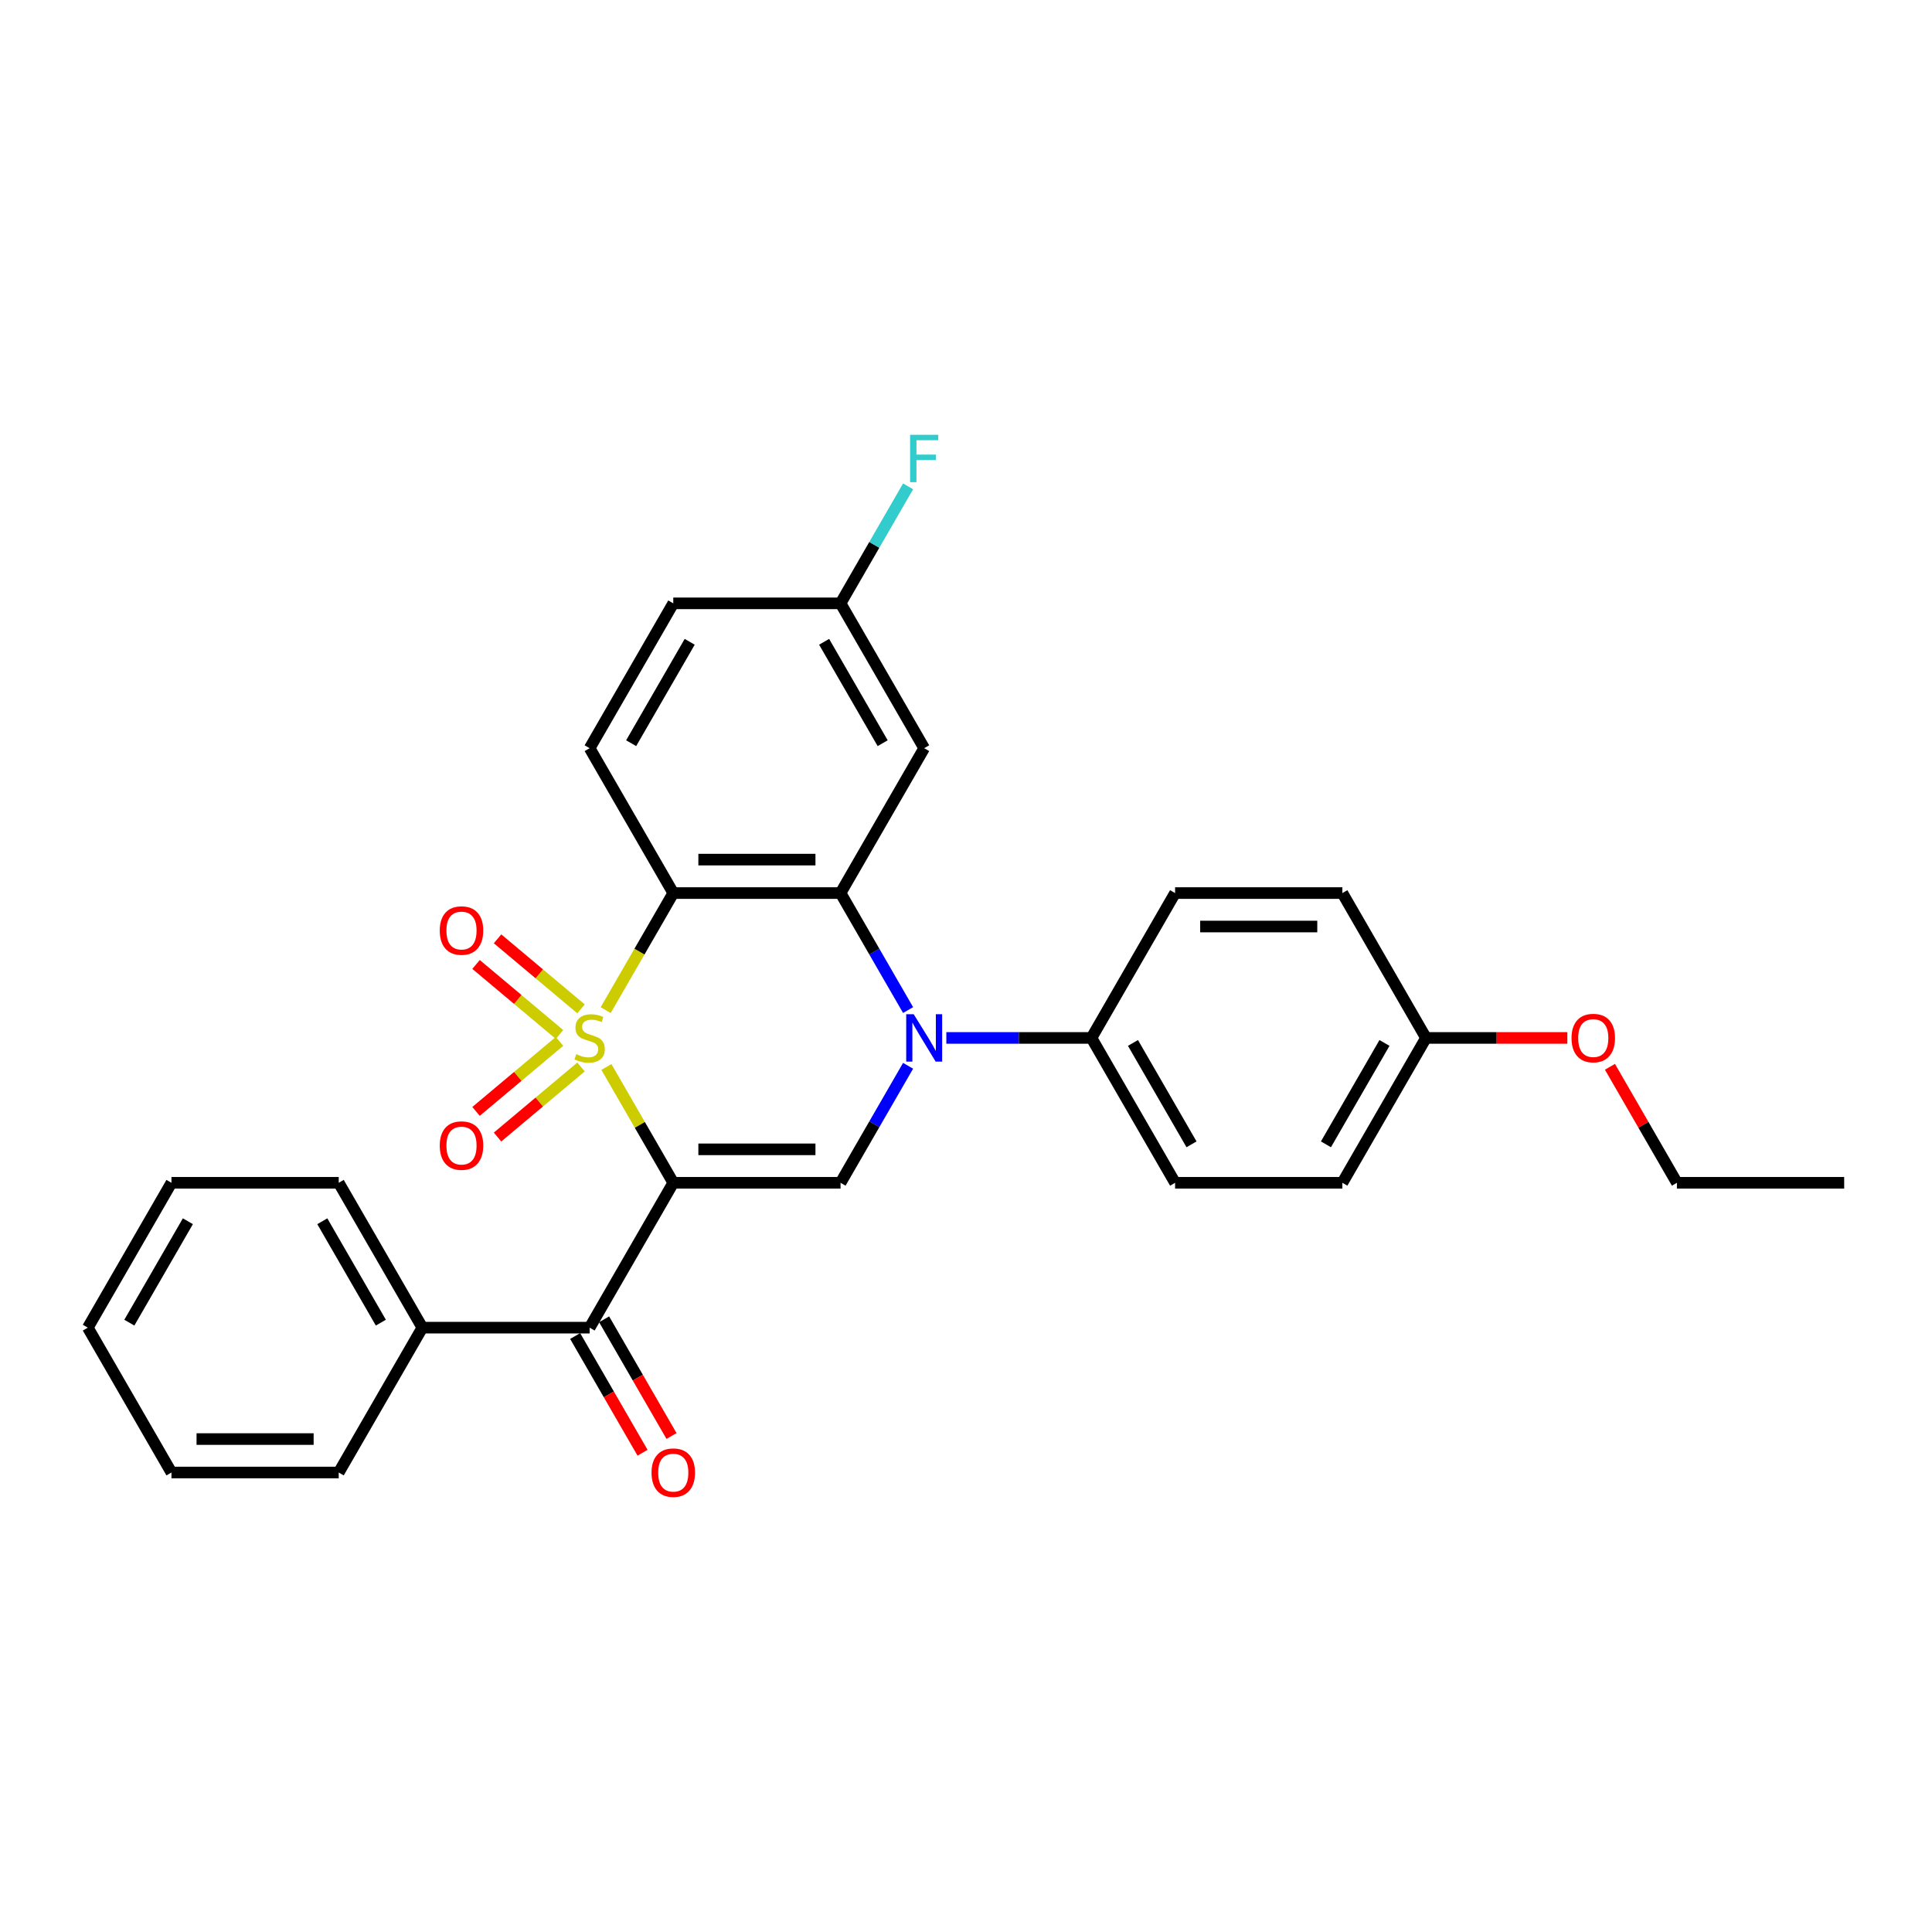 <?xml version='1.0' encoding='iso-8859-1'?>
<svg version='1.1' baseProfile='full'
              xmlns='http://www.w3.org/2000/svg'
                      xmlns:rdkit='http://www.rdkit.org/xml'
                      xmlns:xlink='http://www.w3.org/1999/xlink'
                  xml:space='preserve'
width='1000px' height='1000px' viewBox='0 0 1000 1000'>
<!-- END OF HEADER -->
<rect style='opacity:1.0;fill:#FFFFFF;stroke:none' width='1000' height='1000' x='0' y='0'> </rect>
<path class='bond-0' d='M 313.883,552.278 L 331.184,582.245' style='fill:none;fill-rule:evenodd;stroke:#CCCC00;stroke-width:6px;stroke-linecap:butt;stroke-linejoin:miter;stroke-opacity:1' />
<path class='bond-0' d='M 331.184,582.245 L 348.485,612.211' style='fill:none;fill-rule:evenodd;stroke:#000000;stroke-width:6px;stroke-linecap:butt;stroke-linejoin:miter;stroke-opacity:1' />
<path class='bond-1' d='M 313.503,522.841 L 330.994,492.545' style='fill:none;fill-rule:evenodd;stroke:#CCCC00;stroke-width:6px;stroke-linecap:butt;stroke-linejoin:miter;stroke-opacity:1' />
<path class='bond-1' d='M 330.994,492.545 L 348.485,462.25' style='fill:none;fill-rule:evenodd;stroke:#000000;stroke-width:6px;stroke-linecap:butt;stroke-linejoin:miter;stroke-opacity:1' />
<path class='bond-6' d='M 300.734,522.185 L 279.131,504.058' style='fill:none;fill-rule:evenodd;stroke:#CCCC00;stroke-width:6px;stroke-linecap:butt;stroke-linejoin:miter;stroke-opacity:1' />
<path class='bond-6' d='M 279.131,504.058 L 257.529,485.932' style='fill:none;fill-rule:evenodd;stroke:#FF0000;stroke-width:6px;stroke-linecap:butt;stroke-linejoin:miter;stroke-opacity:1' />
<path class='bond-6' d='M 289.604,535.45 L 268.001,517.323' style='fill:none;fill-rule:evenodd;stroke:#CCCC00;stroke-width:6px;stroke-linecap:butt;stroke-linejoin:miter;stroke-opacity:1' />
<path class='bond-6' d='M 268.001,517.323 L 246.398,499.196' style='fill:none;fill-rule:evenodd;stroke:#FF0000;stroke-width:6px;stroke-linecap:butt;stroke-linejoin:miter;stroke-opacity:1' />
<path class='bond-7' d='M 289.604,539.011 L 268.001,557.138' style='fill:none;fill-rule:evenodd;stroke:#CCCC00;stroke-width:6px;stroke-linecap:butt;stroke-linejoin:miter;stroke-opacity:1' />
<path class='bond-7' d='M 268.001,557.138 L 246.398,575.265' style='fill:none;fill-rule:evenodd;stroke:#FF0000;stroke-width:6px;stroke-linecap:butt;stroke-linejoin:miter;stroke-opacity:1' />
<path class='bond-7' d='M 300.734,552.276 L 279.131,570.403' style='fill:none;fill-rule:evenodd;stroke:#CCCC00;stroke-width:6px;stroke-linecap:butt;stroke-linejoin:miter;stroke-opacity:1' />
<path class='bond-7' d='M 279.131,570.403 L 257.529,588.529' style='fill:none;fill-rule:evenodd;stroke:#FF0000;stroke-width:6px;stroke-linecap:butt;stroke-linejoin:miter;stroke-opacity:1' />
<path class='bond-4' d='M 348.485,612.211 L 435.065,612.211' style='fill:none;fill-rule:evenodd;stroke:#000000;stroke-width:6px;stroke-linecap:butt;stroke-linejoin:miter;stroke-opacity:1' />
<path class='bond-4' d='M 361.472,594.895 L 422.078,594.895' style='fill:none;fill-rule:evenodd;stroke:#000000;stroke-width:6px;stroke-linecap:butt;stroke-linejoin:miter;stroke-opacity:1' />
<path class='bond-5' d='M 348.485,612.211 L 305.195,687.192' style='fill:none;fill-rule:evenodd;stroke:#000000;stroke-width:6px;stroke-linecap:butt;stroke-linejoin:miter;stroke-opacity:1' />
<path class='bond-3' d='M 348.485,462.25 L 435.065,462.25' style='fill:none;fill-rule:evenodd;stroke:#000000;stroke-width:6px;stroke-linecap:butt;stroke-linejoin:miter;stroke-opacity:1' />
<path class='bond-3' d='M 361.472,444.934 L 422.078,444.934' style='fill:none;fill-rule:evenodd;stroke:#000000;stroke-width:6px;stroke-linecap:butt;stroke-linejoin:miter;stroke-opacity:1' />
<path class='bond-9' d='M 348.485,462.25 L 305.195,387.269' style='fill:none;fill-rule:evenodd;stroke:#000000;stroke-width:6px;stroke-linecap:butt;stroke-linejoin:miter;stroke-opacity:1' />
<path class='bond-2' d='M 470.027,522.806 L 452.546,492.528' style='fill:none;fill-rule:evenodd;stroke:#0000FF;stroke-width:6px;stroke-linecap:butt;stroke-linejoin:miter;stroke-opacity:1' />
<path class='bond-2' d='M 452.546,492.528 L 435.065,462.25' style='fill:none;fill-rule:evenodd;stroke:#000000;stroke-width:6px;stroke-linecap:butt;stroke-linejoin:miter;stroke-opacity:1' />
<path class='bond-10' d='M 489.818,537.231 L 527.377,537.231' style='fill:none;fill-rule:evenodd;stroke:#0000FF;stroke-width:6px;stroke-linecap:butt;stroke-linejoin:miter;stroke-opacity:1' />
<path class='bond-10' d='M 527.377,537.231 L 564.935,537.231' style='fill:none;fill-rule:evenodd;stroke:#000000;stroke-width:6px;stroke-linecap:butt;stroke-linejoin:miter;stroke-opacity:1' />
<path class='bond-29' d='M 470.027,551.655 L 452.546,581.933' style='fill:none;fill-rule:evenodd;stroke:#0000FF;stroke-width:6px;stroke-linecap:butt;stroke-linejoin:miter;stroke-opacity:1' />
<path class='bond-29' d='M 452.546,581.933 L 435.065,612.211' style='fill:none;fill-rule:evenodd;stroke:#000000;stroke-width:6px;stroke-linecap:butt;stroke-linejoin:miter;stroke-opacity:1' />
<path class='bond-8' d='M 435.065,462.25 L 478.355,387.269' style='fill:none;fill-rule:evenodd;stroke:#000000;stroke-width:6px;stroke-linecap:butt;stroke-linejoin:miter;stroke-opacity:1' />
<path class='bond-11' d='M 297.697,691.521 L 315.138,721.73' style='fill:none;fill-rule:evenodd;stroke:#000000;stroke-width:6px;stroke-linecap:butt;stroke-linejoin:miter;stroke-opacity:1' />
<path class='bond-11' d='M 315.138,721.73 L 332.579,751.938' style='fill:none;fill-rule:evenodd;stroke:#FF0000;stroke-width:6px;stroke-linecap:butt;stroke-linejoin:miter;stroke-opacity:1' />
<path class='bond-11' d='M 312.693,682.863 L 330.134,713.072' style='fill:none;fill-rule:evenodd;stroke:#000000;stroke-width:6px;stroke-linecap:butt;stroke-linejoin:miter;stroke-opacity:1' />
<path class='bond-11' d='M 330.134,713.072 L 347.575,743.28' style='fill:none;fill-rule:evenodd;stroke:#FF0000;stroke-width:6px;stroke-linecap:butt;stroke-linejoin:miter;stroke-opacity:1' />
<path class='bond-12' d='M 305.195,687.192 L 218.615,687.192' style='fill:none;fill-rule:evenodd;stroke:#000000;stroke-width:6px;stroke-linecap:butt;stroke-linejoin:miter;stroke-opacity:1' />
<path class='bond-30' d='M 478.355,387.269 L 435.065,312.289' style='fill:none;fill-rule:evenodd;stroke:#000000;stroke-width:6px;stroke-linecap:butt;stroke-linejoin:miter;stroke-opacity:1' />
<path class='bond-30' d='M 456.865,384.68 L 426.562,332.194' style='fill:none;fill-rule:evenodd;stroke:#000000;stroke-width:6px;stroke-linecap:butt;stroke-linejoin:miter;stroke-opacity:1' />
<path class='bond-16' d='M 305.195,387.269 L 348.485,312.289' style='fill:none;fill-rule:evenodd;stroke:#000000;stroke-width:6px;stroke-linecap:butt;stroke-linejoin:miter;stroke-opacity:1' />
<path class='bond-16' d='M 326.684,384.68 L 356.987,332.194' style='fill:none;fill-rule:evenodd;stroke:#000000;stroke-width:6px;stroke-linecap:butt;stroke-linejoin:miter;stroke-opacity:1' />
<path class='bond-13' d='M 564.935,537.231 L 608.225,612.211' style='fill:none;fill-rule:evenodd;stroke:#000000;stroke-width:6px;stroke-linecap:butt;stroke-linejoin:miter;stroke-opacity:1' />
<path class='bond-13' d='M 586.425,539.82 L 616.728,592.306' style='fill:none;fill-rule:evenodd;stroke:#000000;stroke-width:6px;stroke-linecap:butt;stroke-linejoin:miter;stroke-opacity:1' />
<path class='bond-14' d='M 564.935,537.231 L 608.225,462.25' style='fill:none;fill-rule:evenodd;stroke:#000000;stroke-width:6px;stroke-linecap:butt;stroke-linejoin:miter;stroke-opacity:1' />
<path class='bond-22' d='M 218.615,687.192 L 175.325,612.211' style='fill:none;fill-rule:evenodd;stroke:#000000;stroke-width:6px;stroke-linecap:butt;stroke-linejoin:miter;stroke-opacity:1' />
<path class='bond-22' d='M 197.125,684.603 L 166.822,632.116' style='fill:none;fill-rule:evenodd;stroke:#000000;stroke-width:6px;stroke-linecap:butt;stroke-linejoin:miter;stroke-opacity:1' />
<path class='bond-23' d='M 218.615,687.192 L 175.325,762.172' style='fill:none;fill-rule:evenodd;stroke:#000000;stroke-width:6px;stroke-linecap:butt;stroke-linejoin:miter;stroke-opacity:1' />
<path class='bond-18' d='M 608.225,612.211 L 694.805,612.211' style='fill:none;fill-rule:evenodd;stroke:#000000;stroke-width:6px;stroke-linecap:butt;stroke-linejoin:miter;stroke-opacity:1' />
<path class='bond-19' d='M 608.225,462.25 L 694.805,462.25' style='fill:none;fill-rule:evenodd;stroke:#000000;stroke-width:6px;stroke-linecap:butt;stroke-linejoin:miter;stroke-opacity:1' />
<path class='bond-19' d='M 621.212,479.566 L 681.818,479.566' style='fill:none;fill-rule:evenodd;stroke:#000000;stroke-width:6px;stroke-linecap:butt;stroke-linejoin:miter;stroke-opacity:1' />
<path class='bond-15' d='M 435.065,312.289 L 348.485,312.289' style='fill:none;fill-rule:evenodd;stroke:#000000;stroke-width:6px;stroke-linecap:butt;stroke-linejoin:miter;stroke-opacity:1' />
<path class='bond-20' d='M 435.065,312.289 L 452.546,282.011' style='fill:none;fill-rule:evenodd;stroke:#000000;stroke-width:6px;stroke-linecap:butt;stroke-linejoin:miter;stroke-opacity:1' />
<path class='bond-20' d='M 452.546,282.011 L 470.027,251.733' style='fill:none;fill-rule:evenodd;stroke:#33CCCC;stroke-width:6px;stroke-linecap:butt;stroke-linejoin:miter;stroke-opacity:1' />
<path class='bond-17' d='M 738.095,537.231 L 694.805,462.25' style='fill:none;fill-rule:evenodd;stroke:#000000;stroke-width:6px;stroke-linecap:butt;stroke-linejoin:miter;stroke-opacity:1' />
<path class='bond-21' d='M 738.095,537.231 L 774.675,537.231' style='fill:none;fill-rule:evenodd;stroke:#000000;stroke-width:6px;stroke-linecap:butt;stroke-linejoin:miter;stroke-opacity:1' />
<path class='bond-21' d='M 774.675,537.231 L 811.255,537.231' style='fill:none;fill-rule:evenodd;stroke:#FF0000;stroke-width:6px;stroke-linecap:butt;stroke-linejoin:miter;stroke-opacity:1' />
<path class='bond-31' d='M 738.095,537.231 L 694.805,612.211' style='fill:none;fill-rule:evenodd;stroke:#000000;stroke-width:6px;stroke-linecap:butt;stroke-linejoin:miter;stroke-opacity:1' />
<path class='bond-31' d='M 716.606,539.82 L 686.303,592.306' style='fill:none;fill-rule:evenodd;stroke:#000000;stroke-width:6px;stroke-linecap:butt;stroke-linejoin:miter;stroke-opacity:1' />
<path class='bond-24' d='M 833.303,552.174 L 850.634,582.193' style='fill:none;fill-rule:evenodd;stroke:#FF0000;stroke-width:6px;stroke-linecap:butt;stroke-linejoin:miter;stroke-opacity:1' />
<path class='bond-24' d='M 850.634,582.193 L 867.965,612.211' style='fill:none;fill-rule:evenodd;stroke:#000000;stroke-width:6px;stroke-linecap:butt;stroke-linejoin:miter;stroke-opacity:1' />
<path class='bond-27' d='M 175.325,612.211 L 88.745,612.211' style='fill:none;fill-rule:evenodd;stroke:#000000;stroke-width:6px;stroke-linecap:butt;stroke-linejoin:miter;stroke-opacity:1' />
<path class='bond-26' d='M 175.325,762.172 L 88.745,762.172' style='fill:none;fill-rule:evenodd;stroke:#000000;stroke-width:6px;stroke-linecap:butt;stroke-linejoin:miter;stroke-opacity:1' />
<path class='bond-26' d='M 162.338,744.856 L 101.732,744.856' style='fill:none;fill-rule:evenodd;stroke:#000000;stroke-width:6px;stroke-linecap:butt;stroke-linejoin:miter;stroke-opacity:1' />
<path class='bond-25' d='M 867.965,612.211 L 954.545,612.211' style='fill:none;fill-rule:evenodd;stroke:#000000;stroke-width:6px;stroke-linecap:butt;stroke-linejoin:miter;stroke-opacity:1' />
<path class='bond-28' d='M 88.745,762.172 L 45.455,687.192' style='fill:none;fill-rule:evenodd;stroke:#000000;stroke-width:6px;stroke-linecap:butt;stroke-linejoin:miter;stroke-opacity:1' />
<path class='bond-32' d='M 88.745,612.211 L 45.455,687.192' style='fill:none;fill-rule:evenodd;stroke:#000000;stroke-width:6px;stroke-linecap:butt;stroke-linejoin:miter;stroke-opacity:1' />
<path class='bond-32' d='M 97.247,632.116 L 66.944,684.603' style='fill:none;fill-rule:evenodd;stroke:#000000;stroke-width:6px;stroke-linecap:butt;stroke-linejoin:miter;stroke-opacity:1' />
<path  class='atom-0' d='M 298.268 545.646
Q 298.545 545.75, 299.688 546.235
Q 300.831 546.72, 302.078 547.031
Q 303.359 547.308, 304.606 547.308
Q 306.926 547.308, 308.277 546.2
Q 309.628 545.057, 309.628 543.083
Q 309.628 541.733, 308.935 540.902
Q 308.277 540.07, 307.238 539.62
Q 306.199 539.17, 304.468 538.65
Q 302.286 537.992, 300.97 537.369
Q 299.688 536.746, 298.753 535.43
Q 297.853 534.114, 297.853 531.897
Q 297.853 528.815, 299.931 526.91
Q 302.043 525.005, 306.199 525.005
Q 309.039 525.005, 312.26 526.356
L 311.463 529.023
Q 308.519 527.811, 306.303 527.811
Q 303.913 527.811, 302.597 528.815
Q 301.281 529.785, 301.316 531.482
Q 301.316 532.798, 301.974 533.594
Q 302.667 534.391, 303.636 534.841
Q 304.641 535.291, 306.303 535.811
Q 308.519 536.503, 309.835 537.196
Q 311.152 537.889, 312.087 539.308
Q 313.056 540.694, 313.056 543.083
Q 313.056 546.477, 310.771 548.313
Q 308.519 550.114, 304.745 550.114
Q 302.563 550.114, 300.9 549.629
Q 299.273 549.179, 297.333 548.382
L 298.268 545.646
' fill='#CCCC00'/>
<path  class='atom-3' d='M 472.935 524.971
L 480.97 537.958
Q 481.766 539.239, 483.048 541.56
Q 484.329 543.88, 484.398 544.018
L 484.398 524.971
L 487.654 524.971
L 487.654 549.49
L 484.294 549.49
L 475.671 535.291
Q 474.667 533.629, 473.593 531.724
Q 472.554 529.819, 472.242 529.231
L 472.242 549.49
L 469.056 549.49
L 469.056 524.971
L 472.935 524.971
' fill='#0000FF'/>
<path  class='atom-7' d='M 227.615 481.647
Q 227.615 475.76, 230.524 472.47
Q 233.433 469.18, 238.871 469.18
Q 244.308 469.18, 247.217 472.47
Q 250.126 475.76, 250.126 481.647
Q 250.126 487.604, 247.182 490.998
Q 244.239 494.357, 238.871 494.357
Q 233.468 494.357, 230.524 490.998
Q 227.615 487.639, 227.615 481.647
M 238.871 491.587
Q 242.611 491.587, 244.62 489.093
Q 246.663 486.565, 246.663 481.647
Q 246.663 476.833, 244.62 474.409
Q 242.611 471.95, 238.871 471.95
Q 235.13 471.95, 233.087 474.374
Q 231.078 476.799, 231.078 481.647
Q 231.078 486.6, 233.087 489.093
Q 235.13 491.587, 238.871 491.587
' fill='#FF0000'/>
<path  class='atom-8' d='M 227.615 592.952
Q 227.615 587.065, 230.524 583.775
Q 233.433 580.485, 238.871 580.485
Q 244.308 580.485, 247.217 583.775
Q 250.126 587.065, 250.126 592.952
Q 250.126 598.909, 247.182 602.303
Q 244.239 605.662, 238.871 605.662
Q 233.468 605.662, 230.524 602.303
Q 227.615 598.944, 227.615 592.952
M 238.871 602.892
Q 242.611 602.892, 244.62 600.398
Q 246.663 597.87, 246.663 592.952
Q 246.663 588.139, 244.62 585.714
Q 242.611 583.255, 238.871 583.255
Q 235.13 583.255, 233.087 585.68
Q 231.078 588.104, 231.078 592.952
Q 231.078 597.905, 233.087 600.398
Q 235.13 602.892, 238.871 602.892
' fill='#FF0000'/>
<path  class='atom-12' d='M 337.229 762.241
Q 337.229 756.354, 340.139 753.064
Q 343.048 749.774, 348.485 749.774
Q 353.922 749.774, 356.831 753.064
Q 359.74 756.354, 359.74 762.241
Q 359.74 768.198, 356.797 771.592
Q 353.853 774.951, 348.485 774.951
Q 343.082 774.951, 340.139 771.592
Q 337.229 768.233, 337.229 762.241
M 348.485 772.181
Q 352.225 772.181, 354.234 769.687
Q 356.277 767.159, 356.277 762.241
Q 356.277 757.428, 354.234 755.003
Q 352.225 752.544, 348.485 752.544
Q 344.745 752.544, 342.701 754.969
Q 340.693 757.393, 340.693 762.241
Q 340.693 767.194, 342.701 769.687
Q 344.745 772.181, 348.485 772.181
' fill='#FF0000'/>
<path  class='atom-21' d='M 471.065 225.049
L 485.645 225.049
L 485.645 227.854
L 474.355 227.854
L 474.355 235.3
L 484.398 235.3
L 484.398 238.139
L 474.355 238.139
L 474.355 249.568
L 471.065 249.568
L 471.065 225.049
' fill='#33CCCC'/>
<path  class='atom-22' d='M 813.42 537.3
Q 813.42 531.412, 816.329 528.122
Q 819.238 524.832, 824.675 524.832
Q 830.113 524.832, 833.022 528.122
Q 835.931 531.412, 835.931 537.3
Q 835.931 543.257, 832.987 546.65
Q 830.043 550.01, 824.675 550.01
Q 819.273 550.01, 816.329 546.65
Q 813.42 543.291, 813.42 537.3
M 824.675 547.239
Q 828.416 547.239, 830.424 544.746
Q 832.468 542.218, 832.468 537.3
Q 832.468 532.486, 830.424 530.062
Q 828.416 527.603, 824.675 527.603
Q 820.935 527.603, 818.892 530.027
Q 816.883 532.451, 816.883 537.3
Q 816.883 542.252, 818.892 544.746
Q 820.935 547.239, 824.675 547.239
' fill='#FF0000'/>
</svg>
